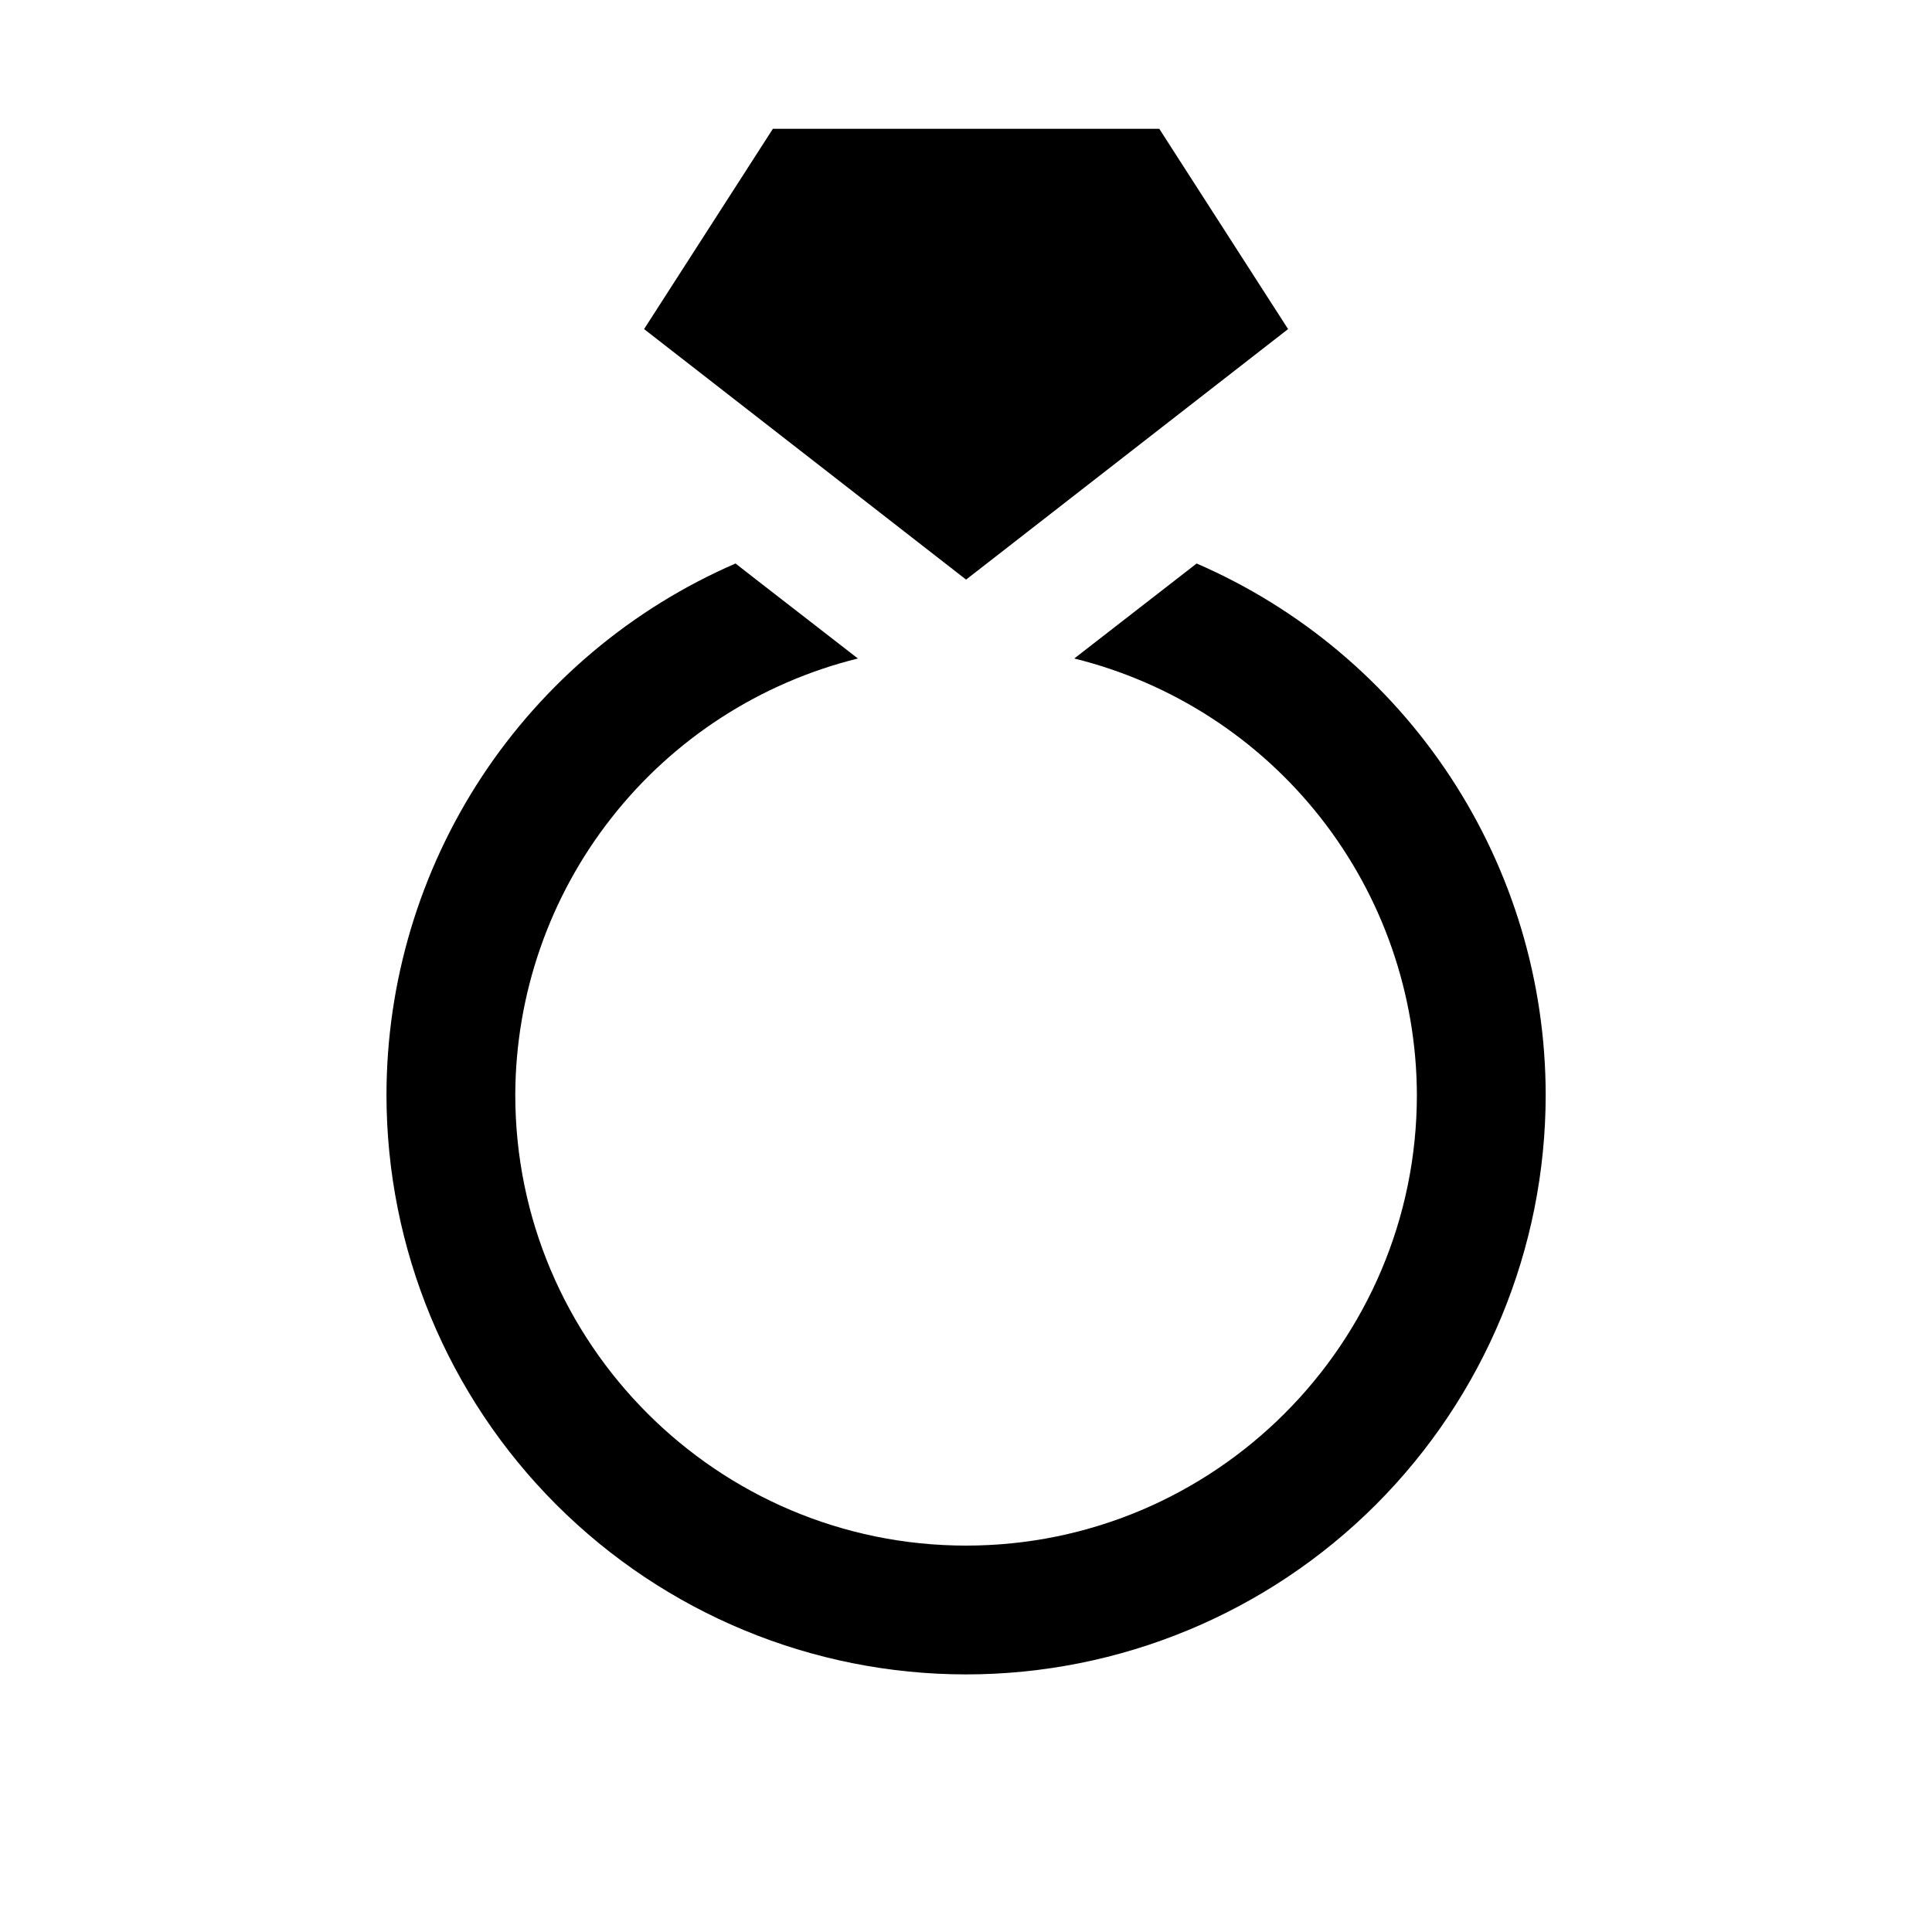 <svg width="24" height="24" viewBox="0 0 24 24" fill="none" xmlns="http://www.w3.org/2000/svg">
<path d="M19.201 13.6C19.201 15.509 18.442 17.34 17.092 18.691C15.742 20.041 13.91 20.8 12.001 20.8C10.091 20.8 8.26 20.041 6.91 18.691C5.559 17.34 4.801 15.509 4.801 13.6C4.802 12.197 5.213 10.825 5.983 9.652C6.754 8.48 7.85 7.558 9.137 7L9.418 7.219L10.657 8.18C9.445 8.48 8.368 9.176 7.597 10.158C6.825 11.14 6.405 12.351 6.401 13.6C6.401 16.688 8.913 19.2 12.001 19.2C15.089 19.2 17.601 16.688 17.601 13.6C17.597 12.351 17.176 11.14 16.405 10.158C15.634 9.176 14.557 8.48 13.345 8.18L14.865 7C16.152 7.558 17.248 8.48 18.018 9.652C18.789 10.825 19.2 12.197 19.201 13.6ZM12.001 7.2L16.001 4.088L14.401 1.6H9.601L8.001 4.088L10.401 5.955L12.001 7.2Z" fill="black"/>
</svg>
